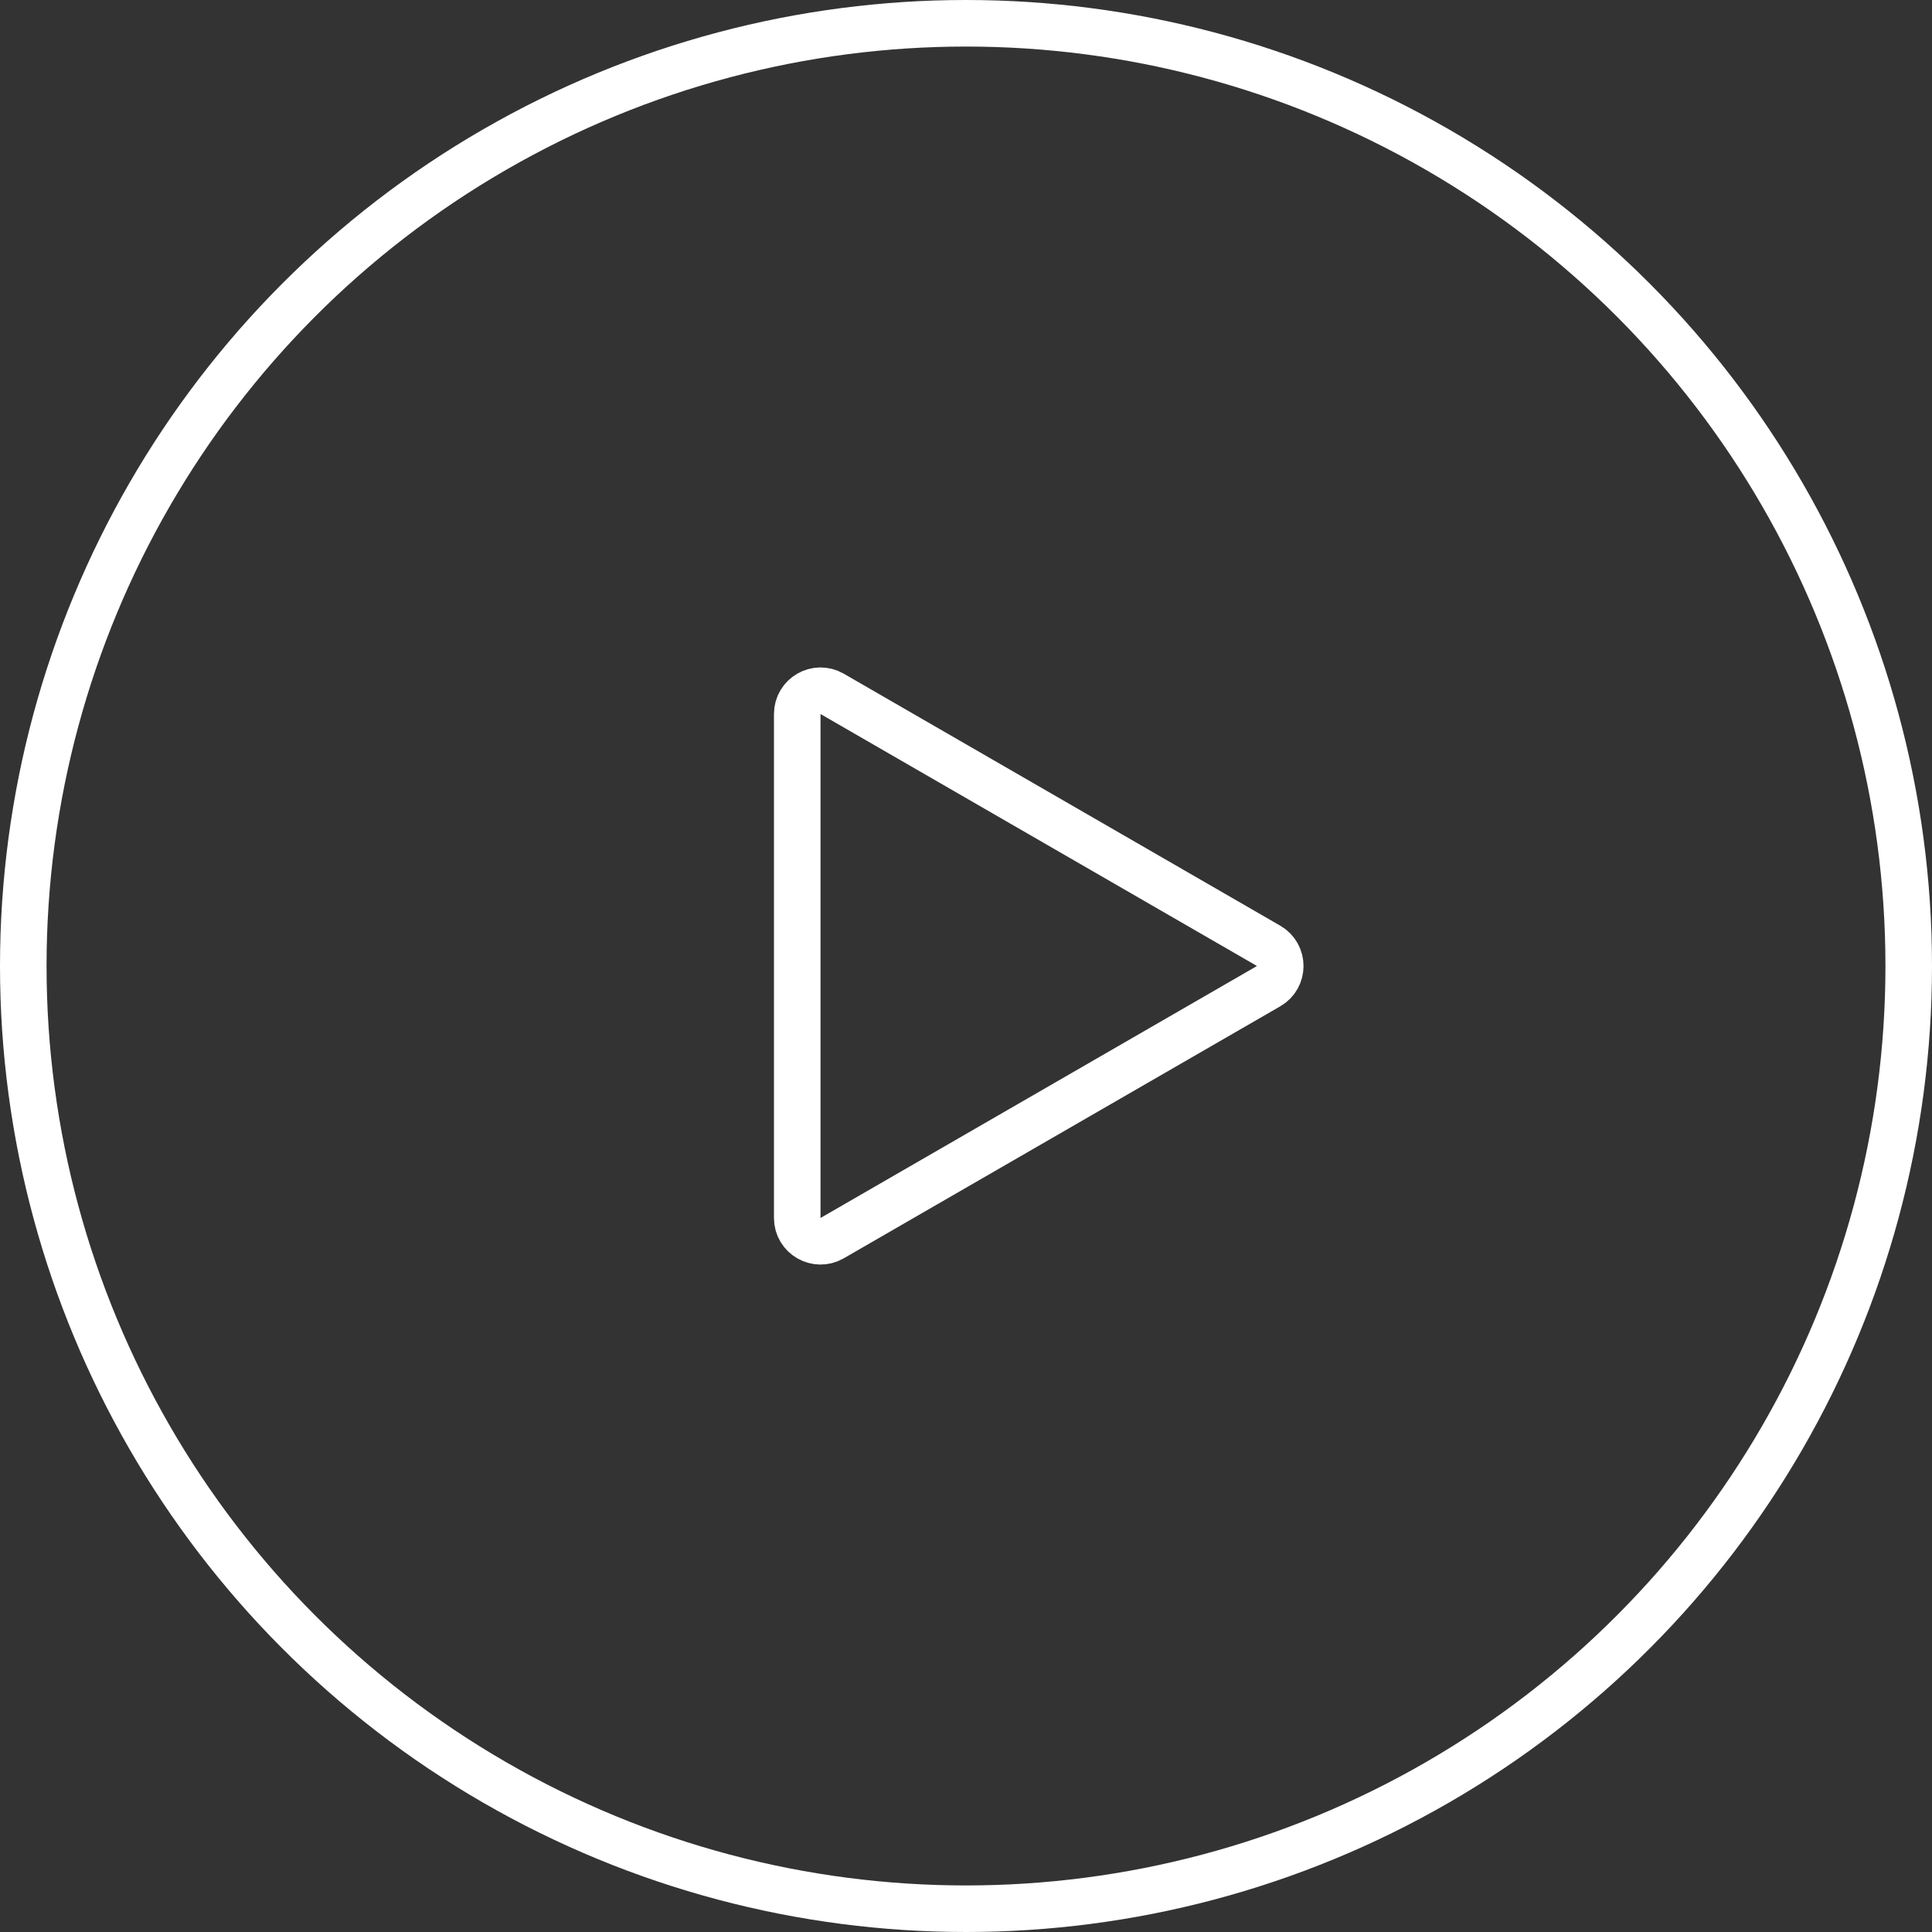 <svg width="83" height="83" viewBox="0 0 83 83" fill="none" xmlns="http://www.w3.org/2000/svg">
<rect x="0" y="0" width="83" height="83" fill="#333333" stroke="none"/>
<circle cx="41.5" cy="41.5" r="40.5" stroke="white" stroke-width="2"/>
<path d="M54.5 40.634C55.167 41.019 55.167 41.981 54.5 42.366L35.75 53.191C35.083 53.576 34.25 53.095 34.25 52.325L34.25 30.675C34.25 29.905 35.083 29.424 35.75 29.809L54.5 40.634Z" stroke="white" stroke-width="2"/>
</svg>
